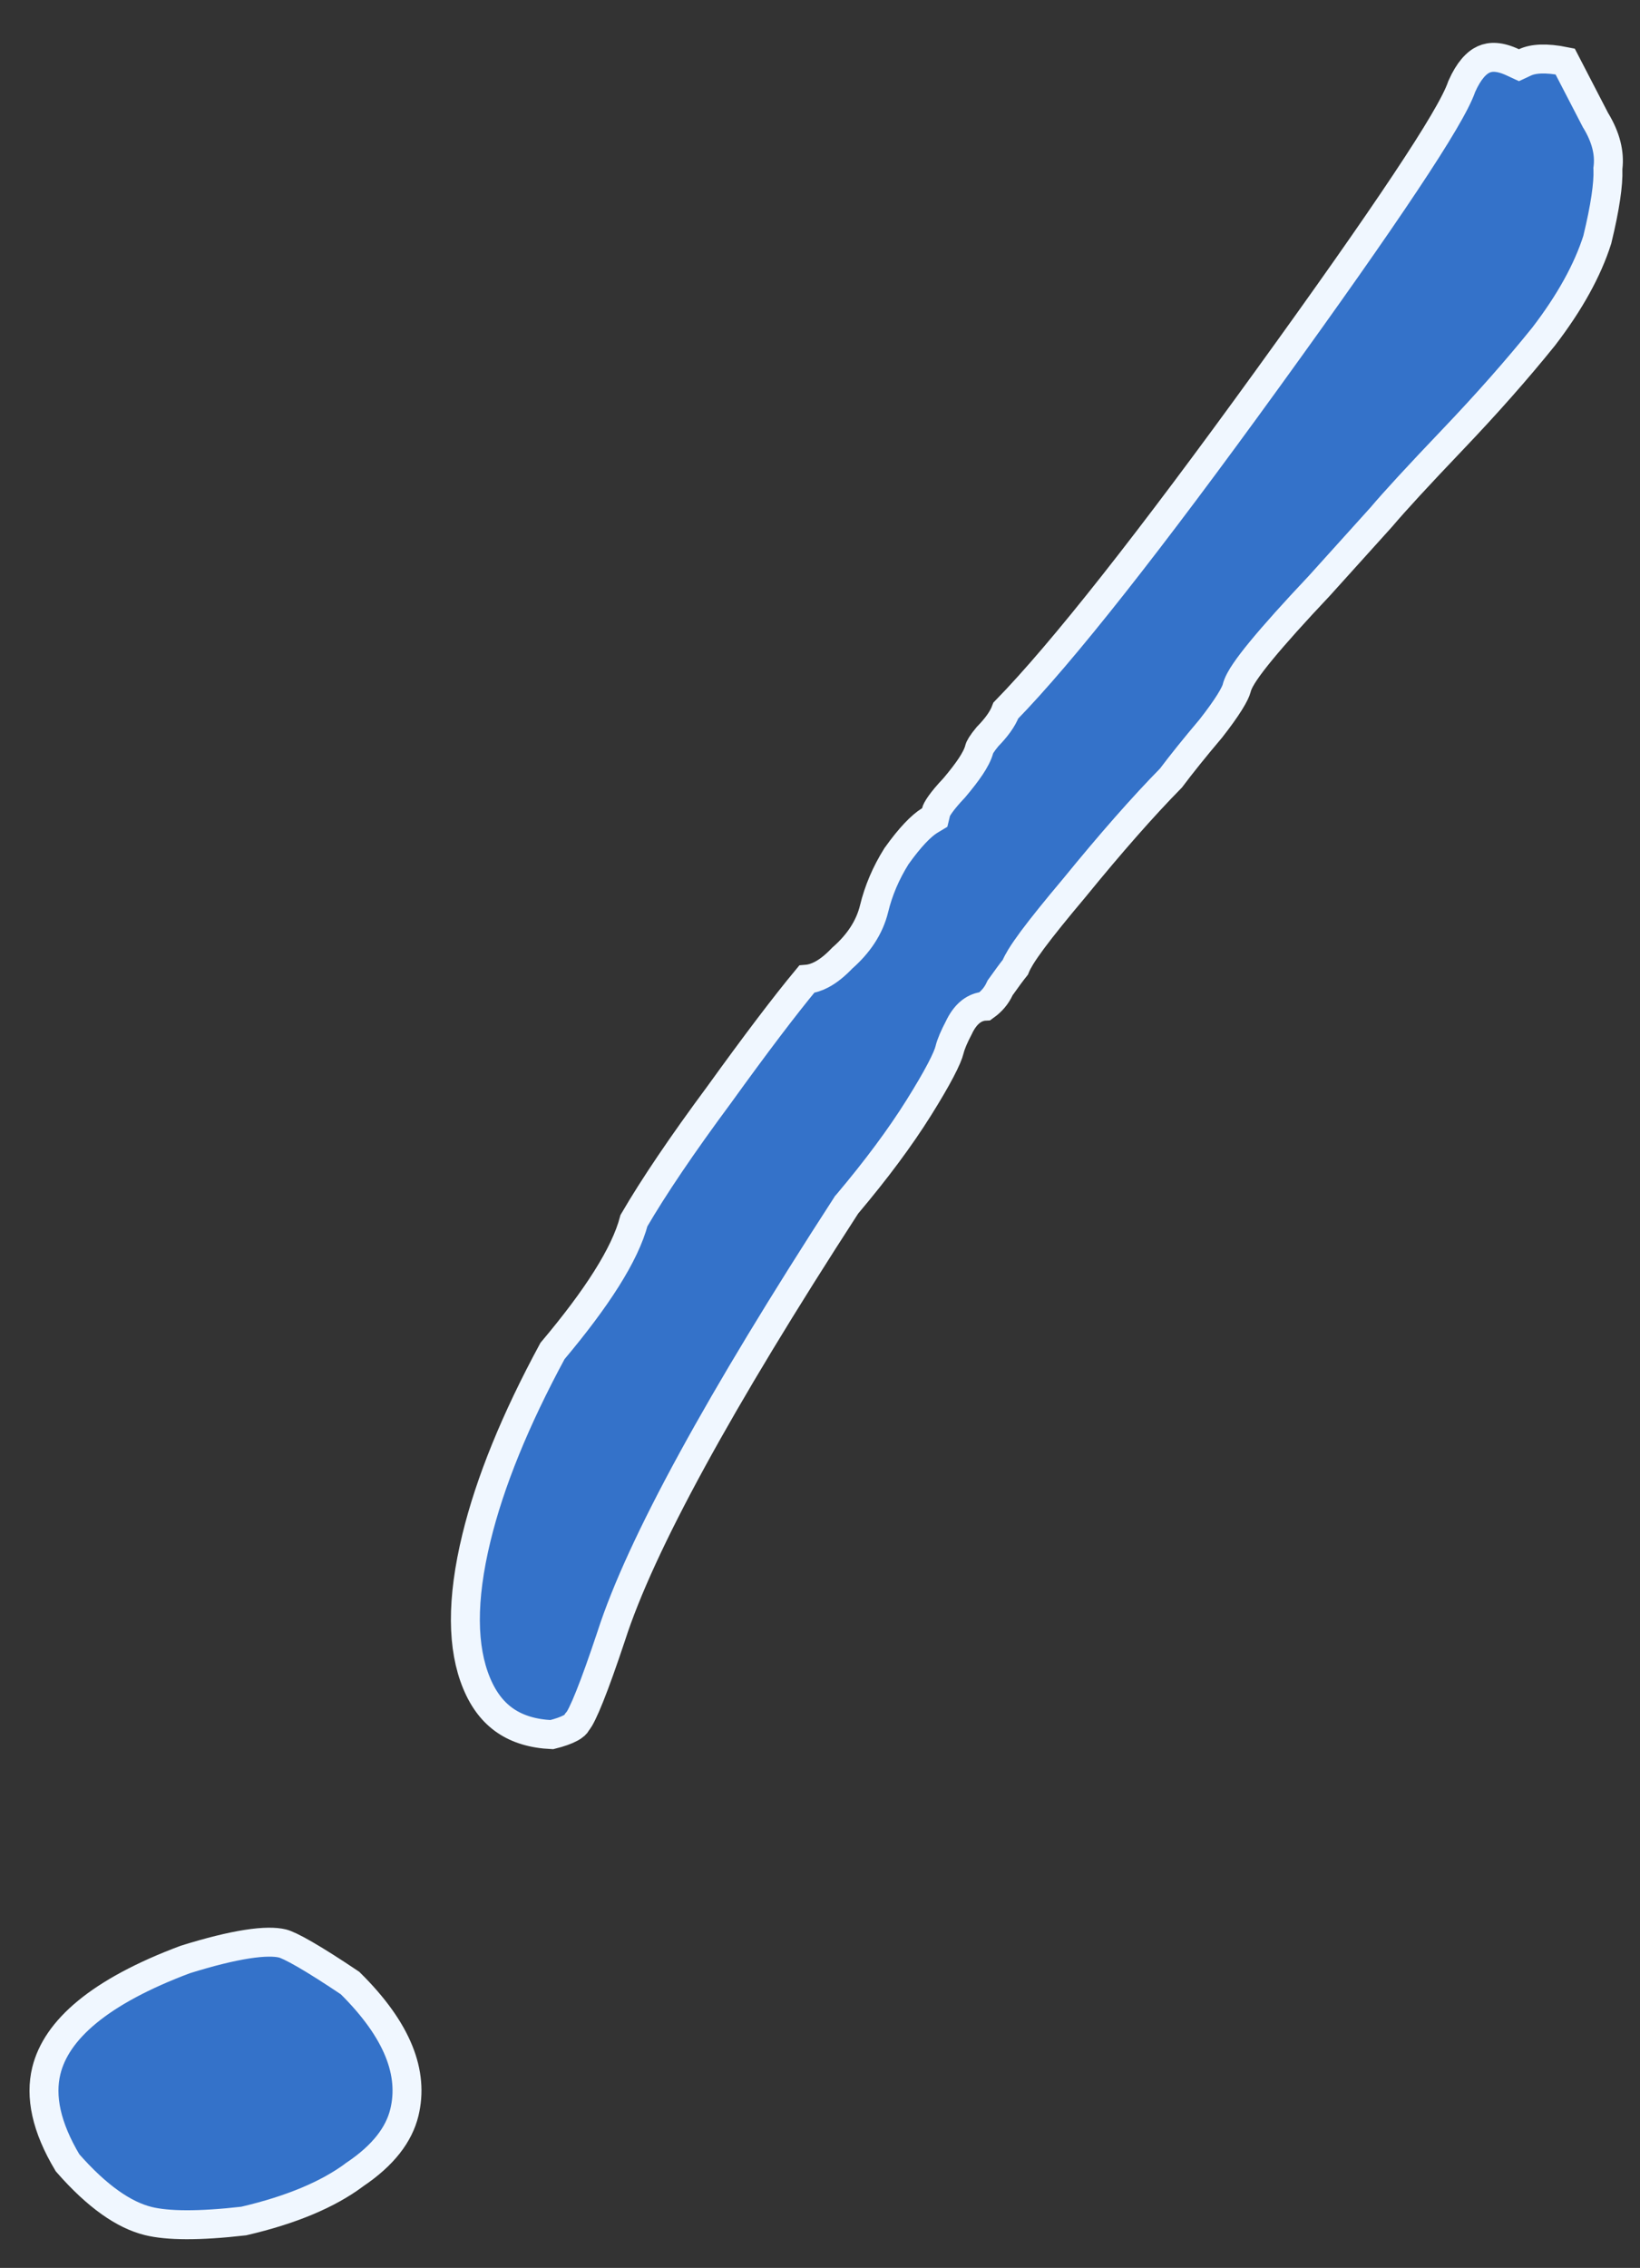<?xml version="1.0" encoding="UTF-8"?> <svg xmlns="http://www.w3.org/2000/svg" width="34" height="47" viewBox="0 0 34 47" fill="none"><rect x="0" y="0" width="34" height="47" fill="#333333" stroke="none"/> <path d="M14.916 22.677L14.916 22.677L14.918 22.674C15.666 21.637 16.267 20.844 16.724 20.293C16.833 20.284 16.937 20.248 17.032 20.198C17.179 20.121 17.322 20.002 17.461 19.856C17.797 19.562 18.026 19.222 18.121 18.833C18.212 18.457 18.366 18.094 18.585 17.744C18.87 17.344 19.1 17.112 19.272 17.006L19.378 16.942L19.407 16.822C19.41 16.808 19.429 16.76 19.495 16.667C19.558 16.579 19.649 16.469 19.774 16.337L19.78 16.331L19.785 16.325C19.925 16.159 20.039 16.012 20.124 15.884C20.204 15.763 20.275 15.636 20.305 15.514C20.305 15.514 20.307 15.508 20.312 15.495C20.319 15.481 20.329 15.463 20.343 15.44C20.372 15.394 20.414 15.337 20.472 15.267C20.642 15.093 20.784 14.911 20.853 14.725C22.027 13.521 23.836 11.226 26.273 7.858C27.511 6.148 28.465 4.79 29.134 3.785C29.469 3.282 29.734 2.866 29.928 2.536C30.113 2.222 30.245 1.968 30.306 1.789C30.453 1.459 30.613 1.297 30.76 1.231C30.9 1.168 31.089 1.164 31.363 1.292L31.49 1.351L31.617 1.292C31.78 1.216 32.045 1.192 32.448 1.274L33.073 2.481L33.077 2.489L33.083 2.498C33.297 2.852 33.371 3.173 33.337 3.47L33.334 3.493L33.335 3.516C33.346 3.813 33.279 4.29 33.115 4.966C32.915 5.595 32.547 6.265 32.002 6.975C31.454 7.655 30.827 8.365 30.12 9.106C29.41 9.85 28.914 10.388 28.635 10.718L27.351 12.141C26.83 12.693 26.429 13.14 26.149 13.48C26.009 13.65 25.896 13.797 25.813 13.92C25.736 14.033 25.663 14.157 25.636 14.271C25.625 14.313 25.586 14.404 25.491 14.556C25.401 14.7 25.272 14.881 25.102 15.098C24.768 15.493 24.493 15.835 24.276 16.124C23.694 16.716 23.026 17.476 22.271 18.402C21.898 18.845 21.608 19.204 21.405 19.477C21.304 19.614 21.221 19.733 21.16 19.833C21.119 19.901 21.078 19.974 21.049 20.046C20.975 20.138 20.874 20.275 20.75 20.45L20.734 20.472L20.722 20.497C20.659 20.632 20.562 20.751 20.421 20.852C20.314 20.857 20.213 20.898 20.127 20.964C20.016 21.051 19.936 21.174 19.877 21.3C19.786 21.474 19.716 21.63 19.685 21.758C19.667 21.834 19.611 21.972 19.5 22.183C19.393 22.388 19.242 22.646 19.047 22.958C18.661 23.574 18.167 24.239 17.564 24.954L17.551 24.968L17.541 24.984C14.913 29.04 13.28 32.019 12.673 33.903C12.495 34.437 12.346 34.854 12.225 35.155C12.165 35.306 12.113 35.424 12.07 35.511C12.024 35.605 11.996 35.646 11.988 35.657L11.966 35.682L11.951 35.711C11.944 35.724 11.916 35.764 11.821 35.814C11.734 35.86 11.609 35.906 11.439 35.948C11.046 35.93 10.733 35.831 10.487 35.666C10.232 35.495 10.028 35.239 9.88 34.88C9.58 34.156 9.562 33.162 9.878 31.865C10.158 30.715 10.681 29.427 11.454 27.998C12.374 26.905 12.958 25.999 13.143 25.296C13.552 24.594 14.142 23.721 14.916 22.677ZM7.354 45.065L7.348 45.069L7.343 45.074C6.801 45.476 6.043 45.798 5.053 46.028C4.125 46.134 3.476 46.127 3.077 46.029C2.576 45.907 2.016 45.525 1.4 44.821C0.954 44.075 0.831 43.447 0.96 42.916C1.167 42.066 2.058 41.276 3.841 40.608C4.352 40.449 4.777 40.344 5.119 40.291C5.468 40.236 5.706 40.24 5.855 40.276C5.922 40.292 6.072 40.358 6.327 40.506C6.567 40.645 6.877 40.841 7.258 41.097C8.258 42.086 8.58 42.973 8.383 43.78C8.272 44.234 7.949 44.666 7.354 45.065Z" fill="#3472C9" stroke="#F0F7FF" stroke-width="0.6"></path> </svg> 